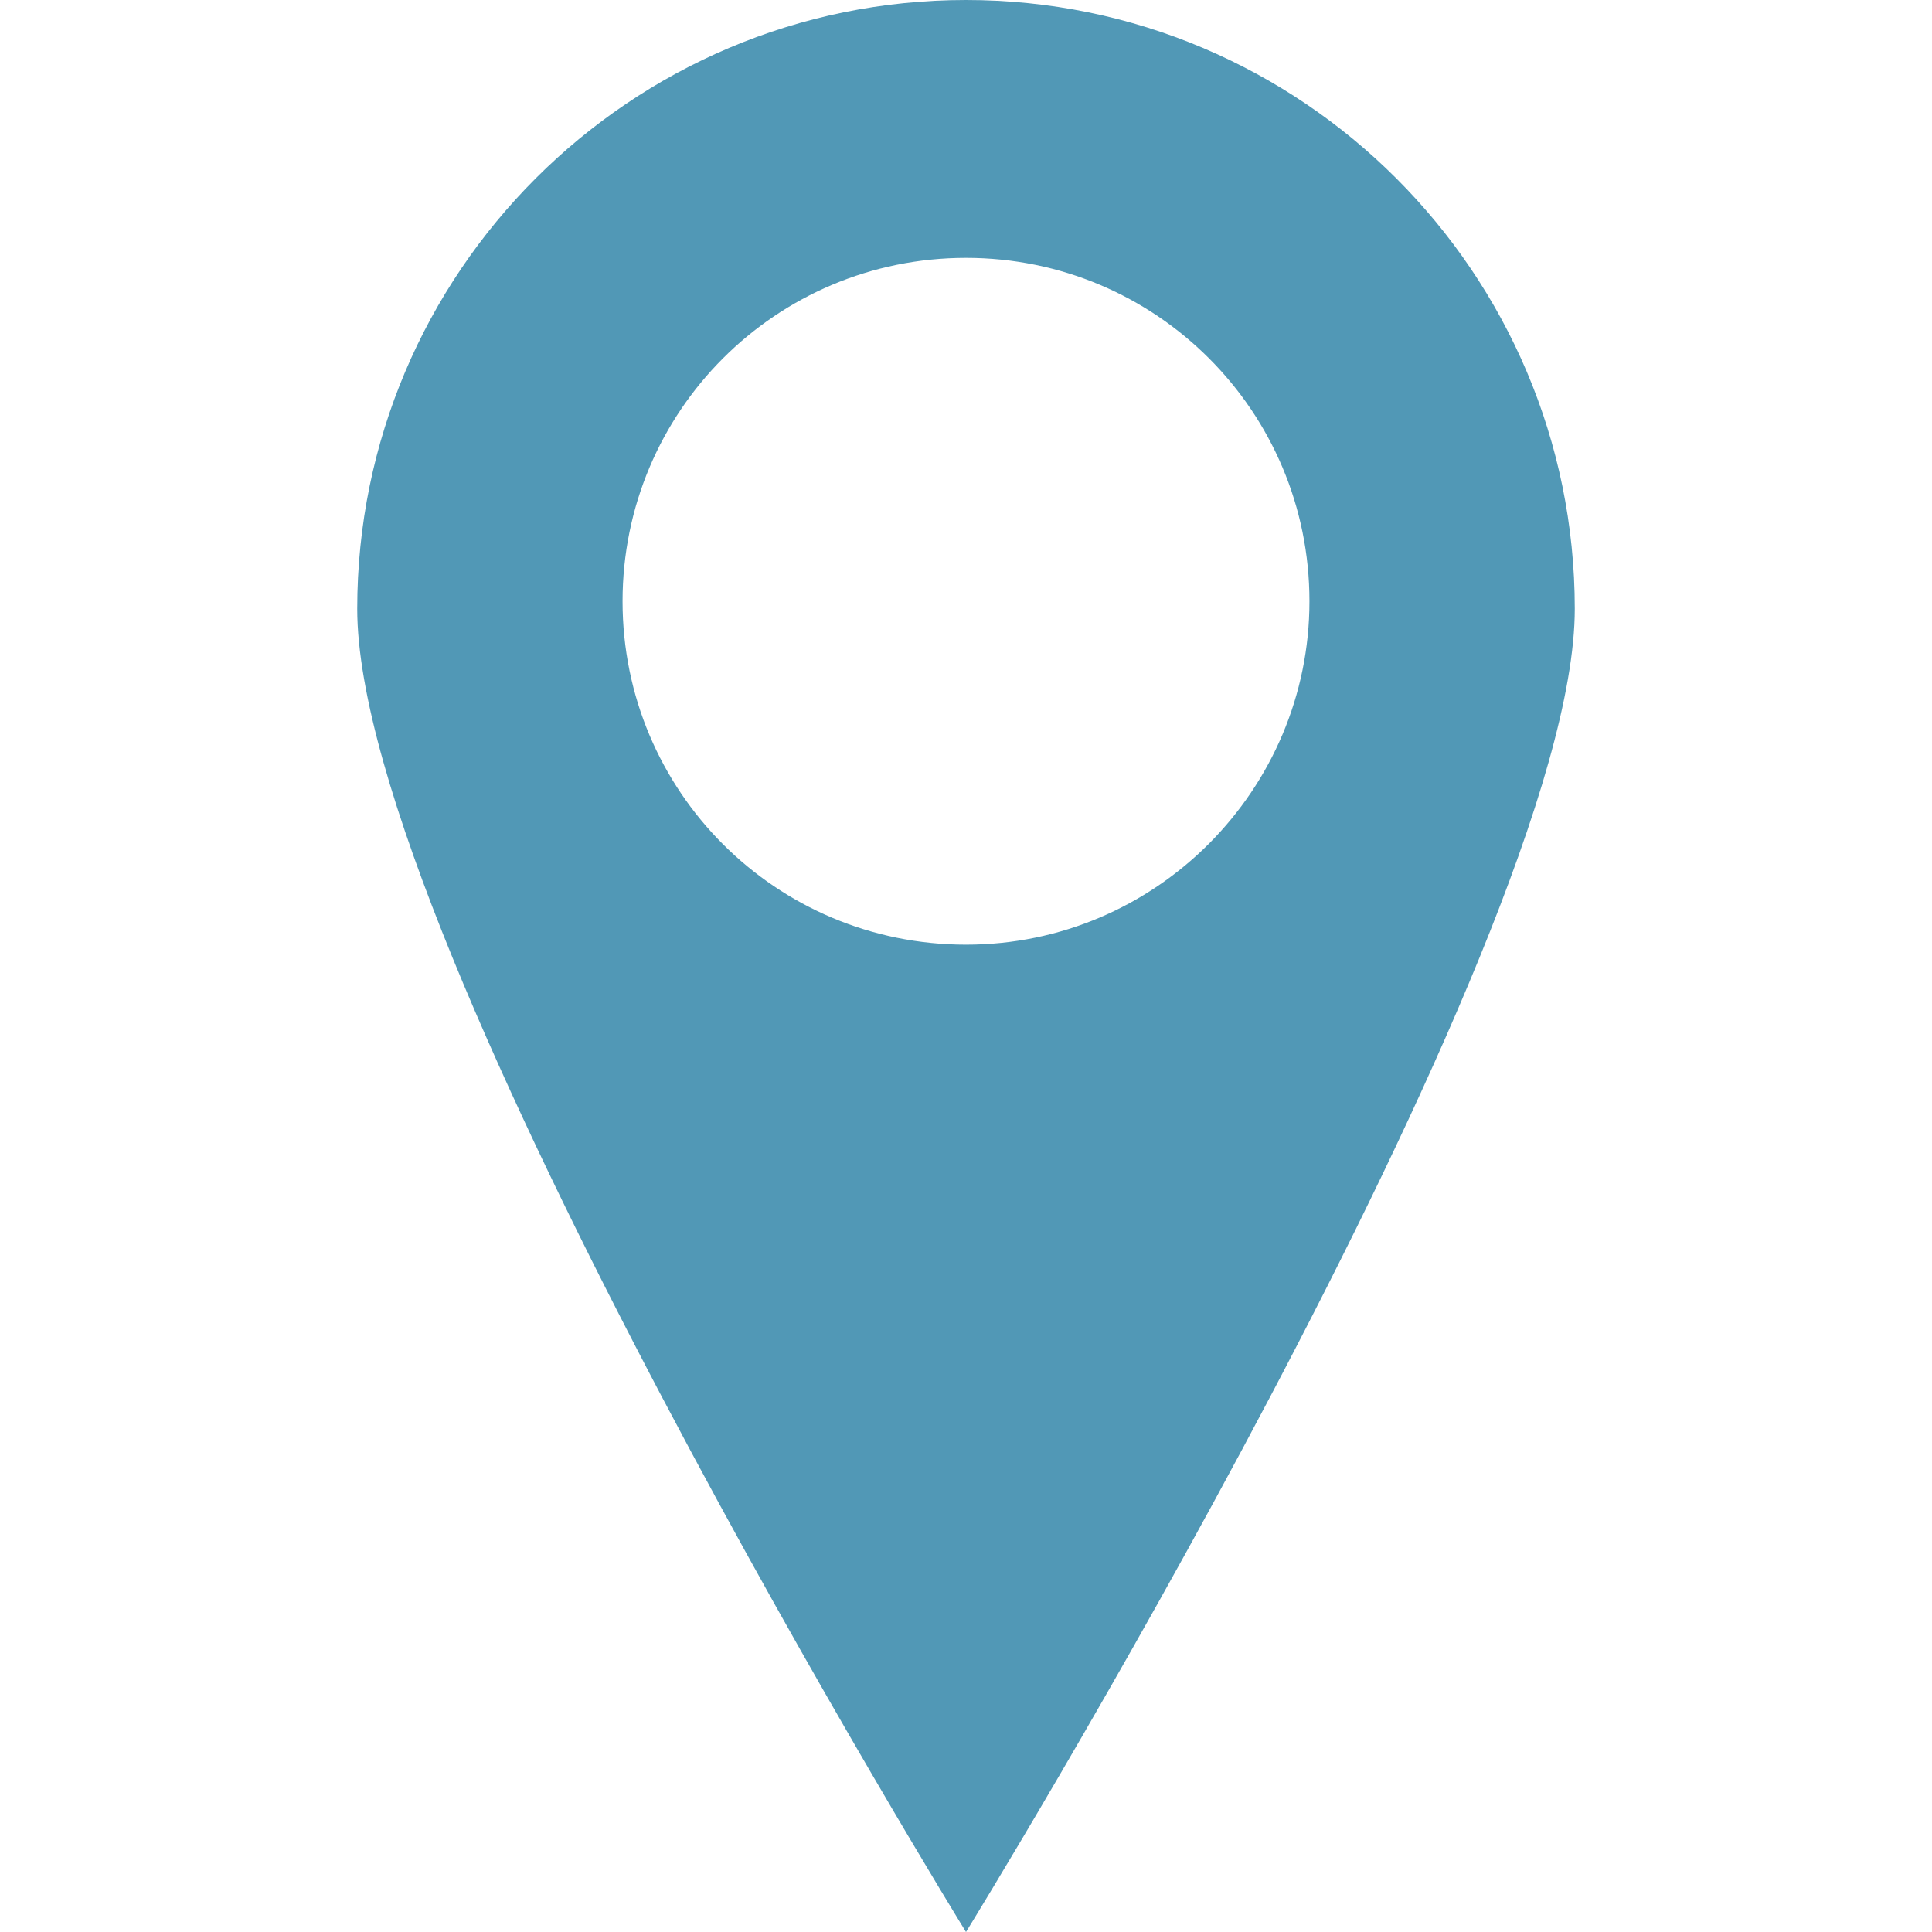 <svg width="30" height="30" viewBox="0 0 30 30" fill="none" xmlns="http://www.w3.org/2000/svg">
<path d="M15 0C9.784 0 5.547 4.237 5.547 9.453C5.547 14.669 15 30 15 30C15 30 24.453 14.669 24.453 9.453C24.453 4.237 20.216 0 15 0ZM15 14.669C12.049 14.669 9.667 12.288 9.667 9.337C9.667 6.386 12.049 4.004 15 4.004C17.951 4.004 20.333 6.386 20.333 9.337C20.333 12.263 17.951 14.669 15 14.669Z" fill="#5198B6"/>
</svg>
